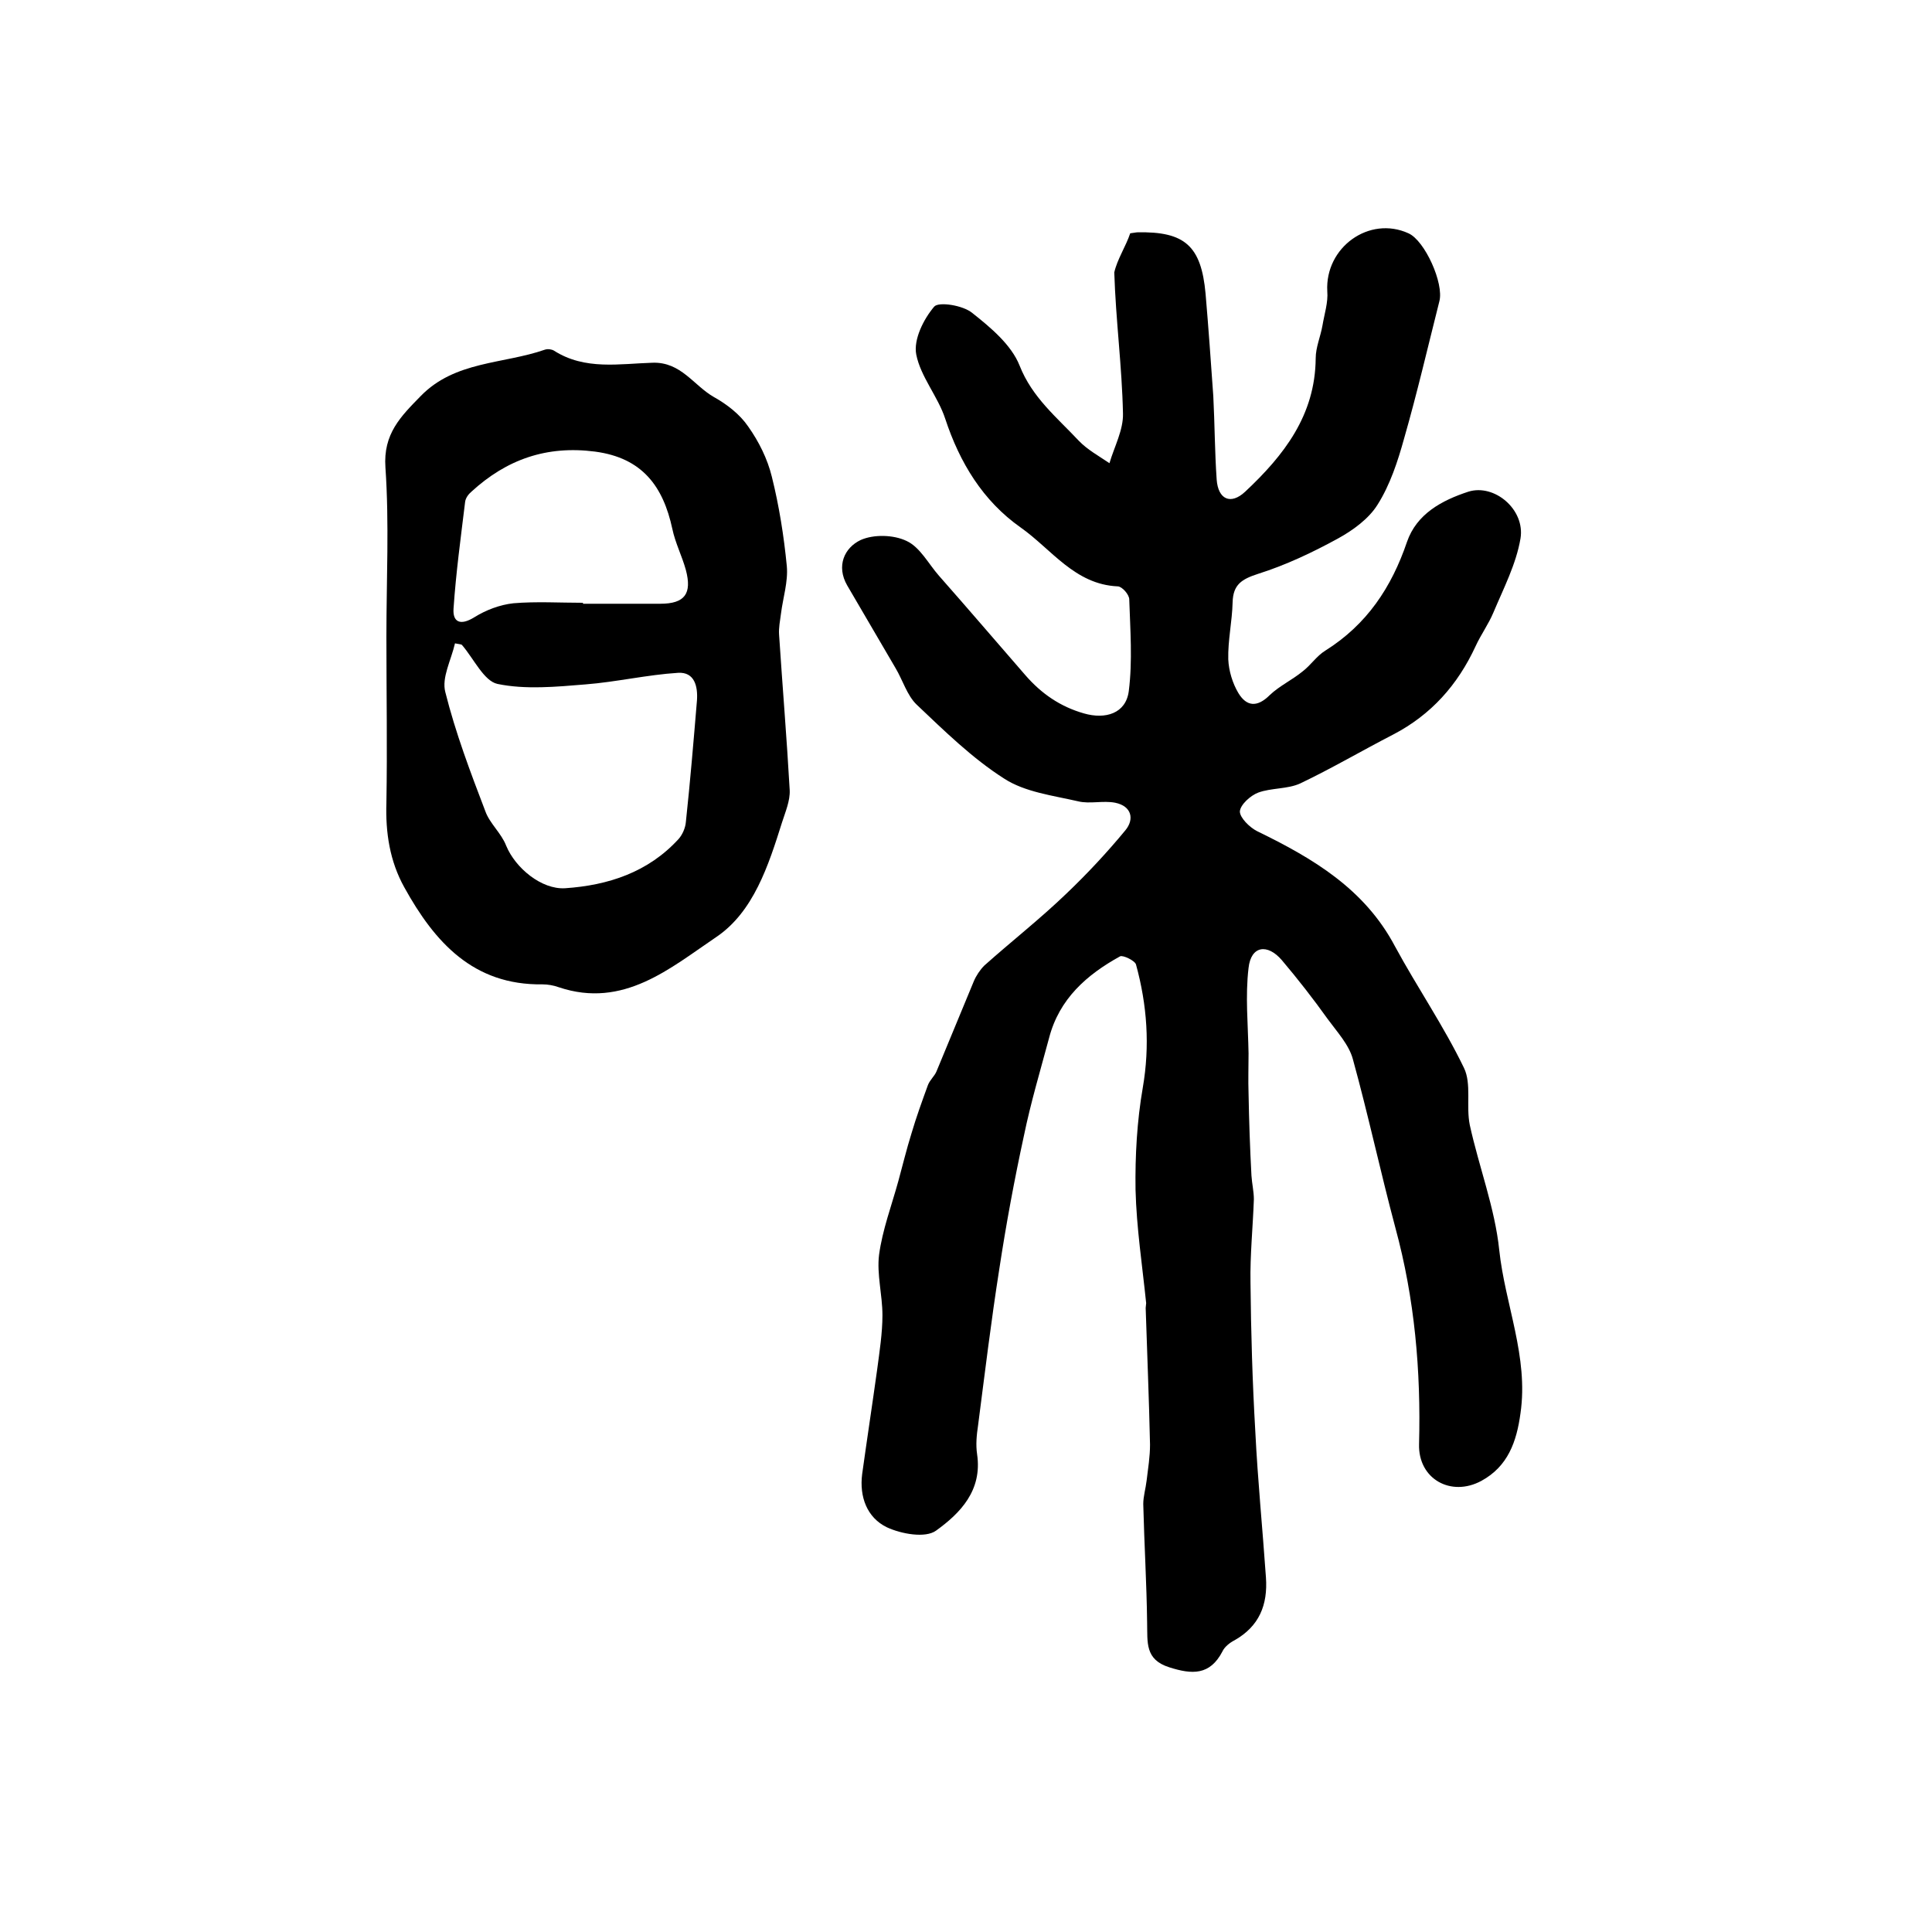 <?xml version="1.0" encoding="utf-8"?>
<!-- Generator: Adobe Illustrator 22.0.0, SVG Export Plug-In . SVG Version: 6.00 Build 0)  -->
<svg version="1.1" id="图层_1" xmlns="http://www.w3.org/2000/svg" xmlns:xlink="http://www.w3.org/1999/xlink" x="0px" y="0px"
	 viewBox="0 0 400 400" style="enable-background:new 0 0 400 400;" xml:space="preserve">
<style type="text/css">
	.st0{fill:#FFFFFF;}
</style>
<g>
	
	<path d="M234,48.3c0.9-0.1,1.2-0.2,1.5-0.2c9.8-0.2,13.2,2.8,14.1,12.7c0.6,7,1.1,14.1,1.6,21.2c0.3,5.8,0.3,11.6,0.7,17.3
		c0.3,4.1,2.9,5.3,5.9,2.5c8-7.5,14.5-15.8,14.6-27.6c0-2.3,1-4.5,1.4-6.8c0.4-2.4,1.2-4.8,1-7.1c-0.5-9.1,8.7-15.7,16.8-12
		c3.4,1.5,7.4,10.4,6.4,14.1c-2.4,9.5-4.6,19-7.3,28.4c-1.3,4.7-2.9,9.6-5.5,13.7c-1.8,2.9-5.1,5.3-8.2,7
		c-5.3,2.9-10.8,5.5-16.5,7.3c-3.4,1.1-5.2,2.2-5.3,5.9c-0.1,4-1,7.9-0.9,11.8c0.1,2.4,0.9,5,2.1,7c1.7,2.8,3.9,3,6.5,0.4
		c2-1.9,4.6-3.1,6.8-4.9c1.7-1.3,2.9-3.2,4.7-4.3c8.6-5.4,13.7-13.1,16.9-22.5c2-5.8,7.2-8.6,12.7-10.4c5.4-1.7,11.8,3.7,10.8,9.7
		c-0.9,5.3-3.5,10.3-5.6,15.3c-1,2.4-2.6,4.6-3.7,7c-3.7,8-9.2,14.2-17.1,18.3c-6.4,3.3-12.7,7-19.2,10.1c-2.6,1.2-6,0.9-8.7,1.9
		c-1.6,0.6-3.7,2.5-3.8,3.9c0,1.3,2,3.3,3.6,4.1c11.5,5.6,22.2,11.9,28.5,23.8c4.6,8.5,10.1,16.5,14.3,25.2
		c1.6,3.3,0.4,7.9,1.2,11.8c1.9,8.7,5.2,17.2,6.1,25.9c1.2,11.3,6.1,22.1,4.4,33.8c-0.8,5.9-2.6,11-8.1,14
		c-6.3,3.4-13.1-0.4-12.9-7.6c0.4-15.2-0.9-30.1-4.9-44.8c-3.1-11.6-5.6-23.3-8.8-34.9c-0.8-3-3.3-5.7-5.2-8.3
		c-3-4.2-6.2-8.3-9.5-12.2c-3-3.5-6.4-3-6.9,1.6c-0.7,5.8-0.1,11.8,0,17.7c0,2.8-0.1,5.5,0,8.3c0.1,5.7,0.3,11.4,0.6,17
		c0.1,1.6,0.5,3.3,0.5,4.9c-0.2,5.7-0.8,11.5-0.7,17.2c0.1,10.3,0.4,20.6,1,30.9c0.5,10.1,1.5,20.1,2.2,30.2
		c0.4,5.7-1.4,10.1-6.5,13c-1,0.5-2.1,1.4-2.5,2.3c-2.6,5-6.3,4.8-11,3.3c-5.1-1.6-4.5-5.2-4.6-9.2c-0.1-8.2-0.6-16.4-0.8-24.6
		c0-1.6,0.5-3.2,0.7-4.9c0.3-2.5,0.7-4.9,0.7-7.4c-0.2-9.4-0.6-18.8-0.9-28.3c0-0.3,0.1-0.7,0.1-1c-0.8-7.8-2-15.6-2.2-23.5
		c-0.1-7,0.3-14.2,1.5-21.1c1.5-8.7,0.9-17.1-1.4-25.5c-0.2-0.8-2.7-2-3.3-1.7c-6.9,3.8-12.6,8.8-14.7,16.9
		c-1.8,6.7-3.8,13.4-5.2,20.2c-2,9.2-3.7,18.4-5.1,27.6c-1.7,10.8-3,21.6-4.4,32.4c-0.3,2-0.5,4-0.2,6c1.1,7.5-3.5,12.2-8.5,15.8
		c-2.2,1.6-7.2,0.7-10.2-0.7c-4.1-2-5.7-6.3-5.1-11c1-7.2,2.1-14.4,3.1-21.6c0.5-3.8,1.1-7.6,1.1-11.3c0-4.2-1.2-8.5-0.7-12.5
		c0.7-5.2,2.6-10.2,4-15.3c0.9-3.3,1.7-6.6,2.7-9.8c1-3.4,2.2-6.7,3.4-10c0.4-1.1,1.4-1.9,1.8-2.9c2.6-6.2,5.1-12.4,7.7-18.6
		c0.5-1.2,1.3-2.4,2.2-3.3c5.6-5,11.6-9.7,17-14.9c4.3-4.1,8.4-8.5,12.2-13.1c1.9-2.3,1.3-5-2.1-5.7c-2.5-0.5-5.3,0.3-7.7-0.3
		c-5.2-1.2-11-1.9-15.3-4.7c-6.6-4.2-12.4-9.9-18.1-15.3c-2-1.9-2.9-5.1-4.4-7.6c-3.3-5.7-6.7-11.4-10-17.1c-2.3-4-0.6-7.8,2.8-9.4
		c2.7-1.2,6.8-1.1,9.5,0.2c2.8,1.3,4.5,4.7,6.7,7.2c6,6.8,11.9,13.7,17.9,20.6c3.3,3.8,7.2,6.5,12.1,7.9c4.5,1.3,8.7,0,9.3-4.6
		c0.8-6.3,0.3-12.7,0.1-19c0-1-1.5-2.7-2.4-2.7c-8.9-0.4-13.7-7.7-20.1-12.2c-7.8-5.5-12.6-13.4-15.6-22.5c-1.5-4.6-5.1-8.7-6-13.3
		c-0.6-3.1,1.5-7.3,3.7-9.9c0.9-1.1,6-0.3,7.9,1.3c3.8,3,8.1,6.6,9.8,10.9c2.6,6.6,7.7,10.7,12.2,15.5c1.8,1.9,4.2,3.2,6.4,4.7
		c1-3.4,2.9-6.9,2.8-10.3c-0.2-9.7-1.5-19.4-1.8-29.2C231.3,53.7,233.1,51,234,48.3z"/>
	<path d="M80,131.8c0-11.7,0.6-23.4-0.2-35c-0.5-7,3.2-10.6,7.3-14.8c7.1-7.3,17.1-6.6,25.7-9.6c0.6-0.2,1.4-0.1,1.9,0.2
		c6.4,4.1,13.6,2.7,20.4,2.5c5.9-0.2,8.5,4.7,12.7,7.1c2.7,1.5,5.4,3.6,7.1,6.1c2.2,3.1,4,6.7,4.9,10.4c1.5,6,2.5,12.3,3.1,18.5
		c0.3,3.2-0.8,6.6-1.2,9.8c-0.2,1.5-0.5,3-0.4,4.4c0.7,10.7,1.6,21.5,2.2,32.2c0.1,2.2-0.9,4.5-1.6,6.7c-2.8,8.9-5.9,18.5-13.6,23.7
		c-9.5,6.4-19.2,14.9-32.6,10.4c-1.1-0.4-2.3-0.6-3.4-0.6C98,204,90,195.1,83.7,183.7c-3-5.4-3.9-11.3-3.7-17.5
		C80.2,154.8,80,143.3,80,131.8z M94.2,133.2c-0.8,3.5-2.8,7.1-2,10.1c2.1,8.4,5.2,16.6,8.3,24.7c0.9,2.5,3.3,4.5,4.3,7.1
		c1.9,4.6,7.3,9.1,12.2,8.8c8.9-0.6,17.2-3.3,23.5-10.2c0.8-0.9,1.4-2.3,1.5-3.5c0.9-8.4,1.6-16.8,2.3-25.2c0.2-2.9-0.5-5.9-3.9-5.7
		c-6.4,0.4-12.8,1.9-19.2,2.4c-6.1,0.5-12.4,1.1-18.2-0.1c-2.8-0.6-4.9-5.2-7.3-8C95.6,133.4,95.3,133.4,94.2,133.2z M120.7,124.8
		c0,0.1,0,0.1,0,0.2c5.3,0,10.7,0,16,0c5.1,0,6.6-2.1,5.3-7c-0.8-2.9-2.2-5.6-2.8-8.5c-1.9-8.8-6.2-14.7-16-16
		c-10-1.3-18.3,1.6-25.6,8.3c-0.6,0.5-1.2,1.3-1.3,2.1c-0.9,7.4-1.9,14.7-2.4,22.1c-0.2,2.8,1.4,3.6,4.3,1.8
		c2.4-1.5,5.3-2.6,8.1-2.9C111,124.5,115.9,124.8,120.7,124.8z"/>
	
	
</g>
</svg>
